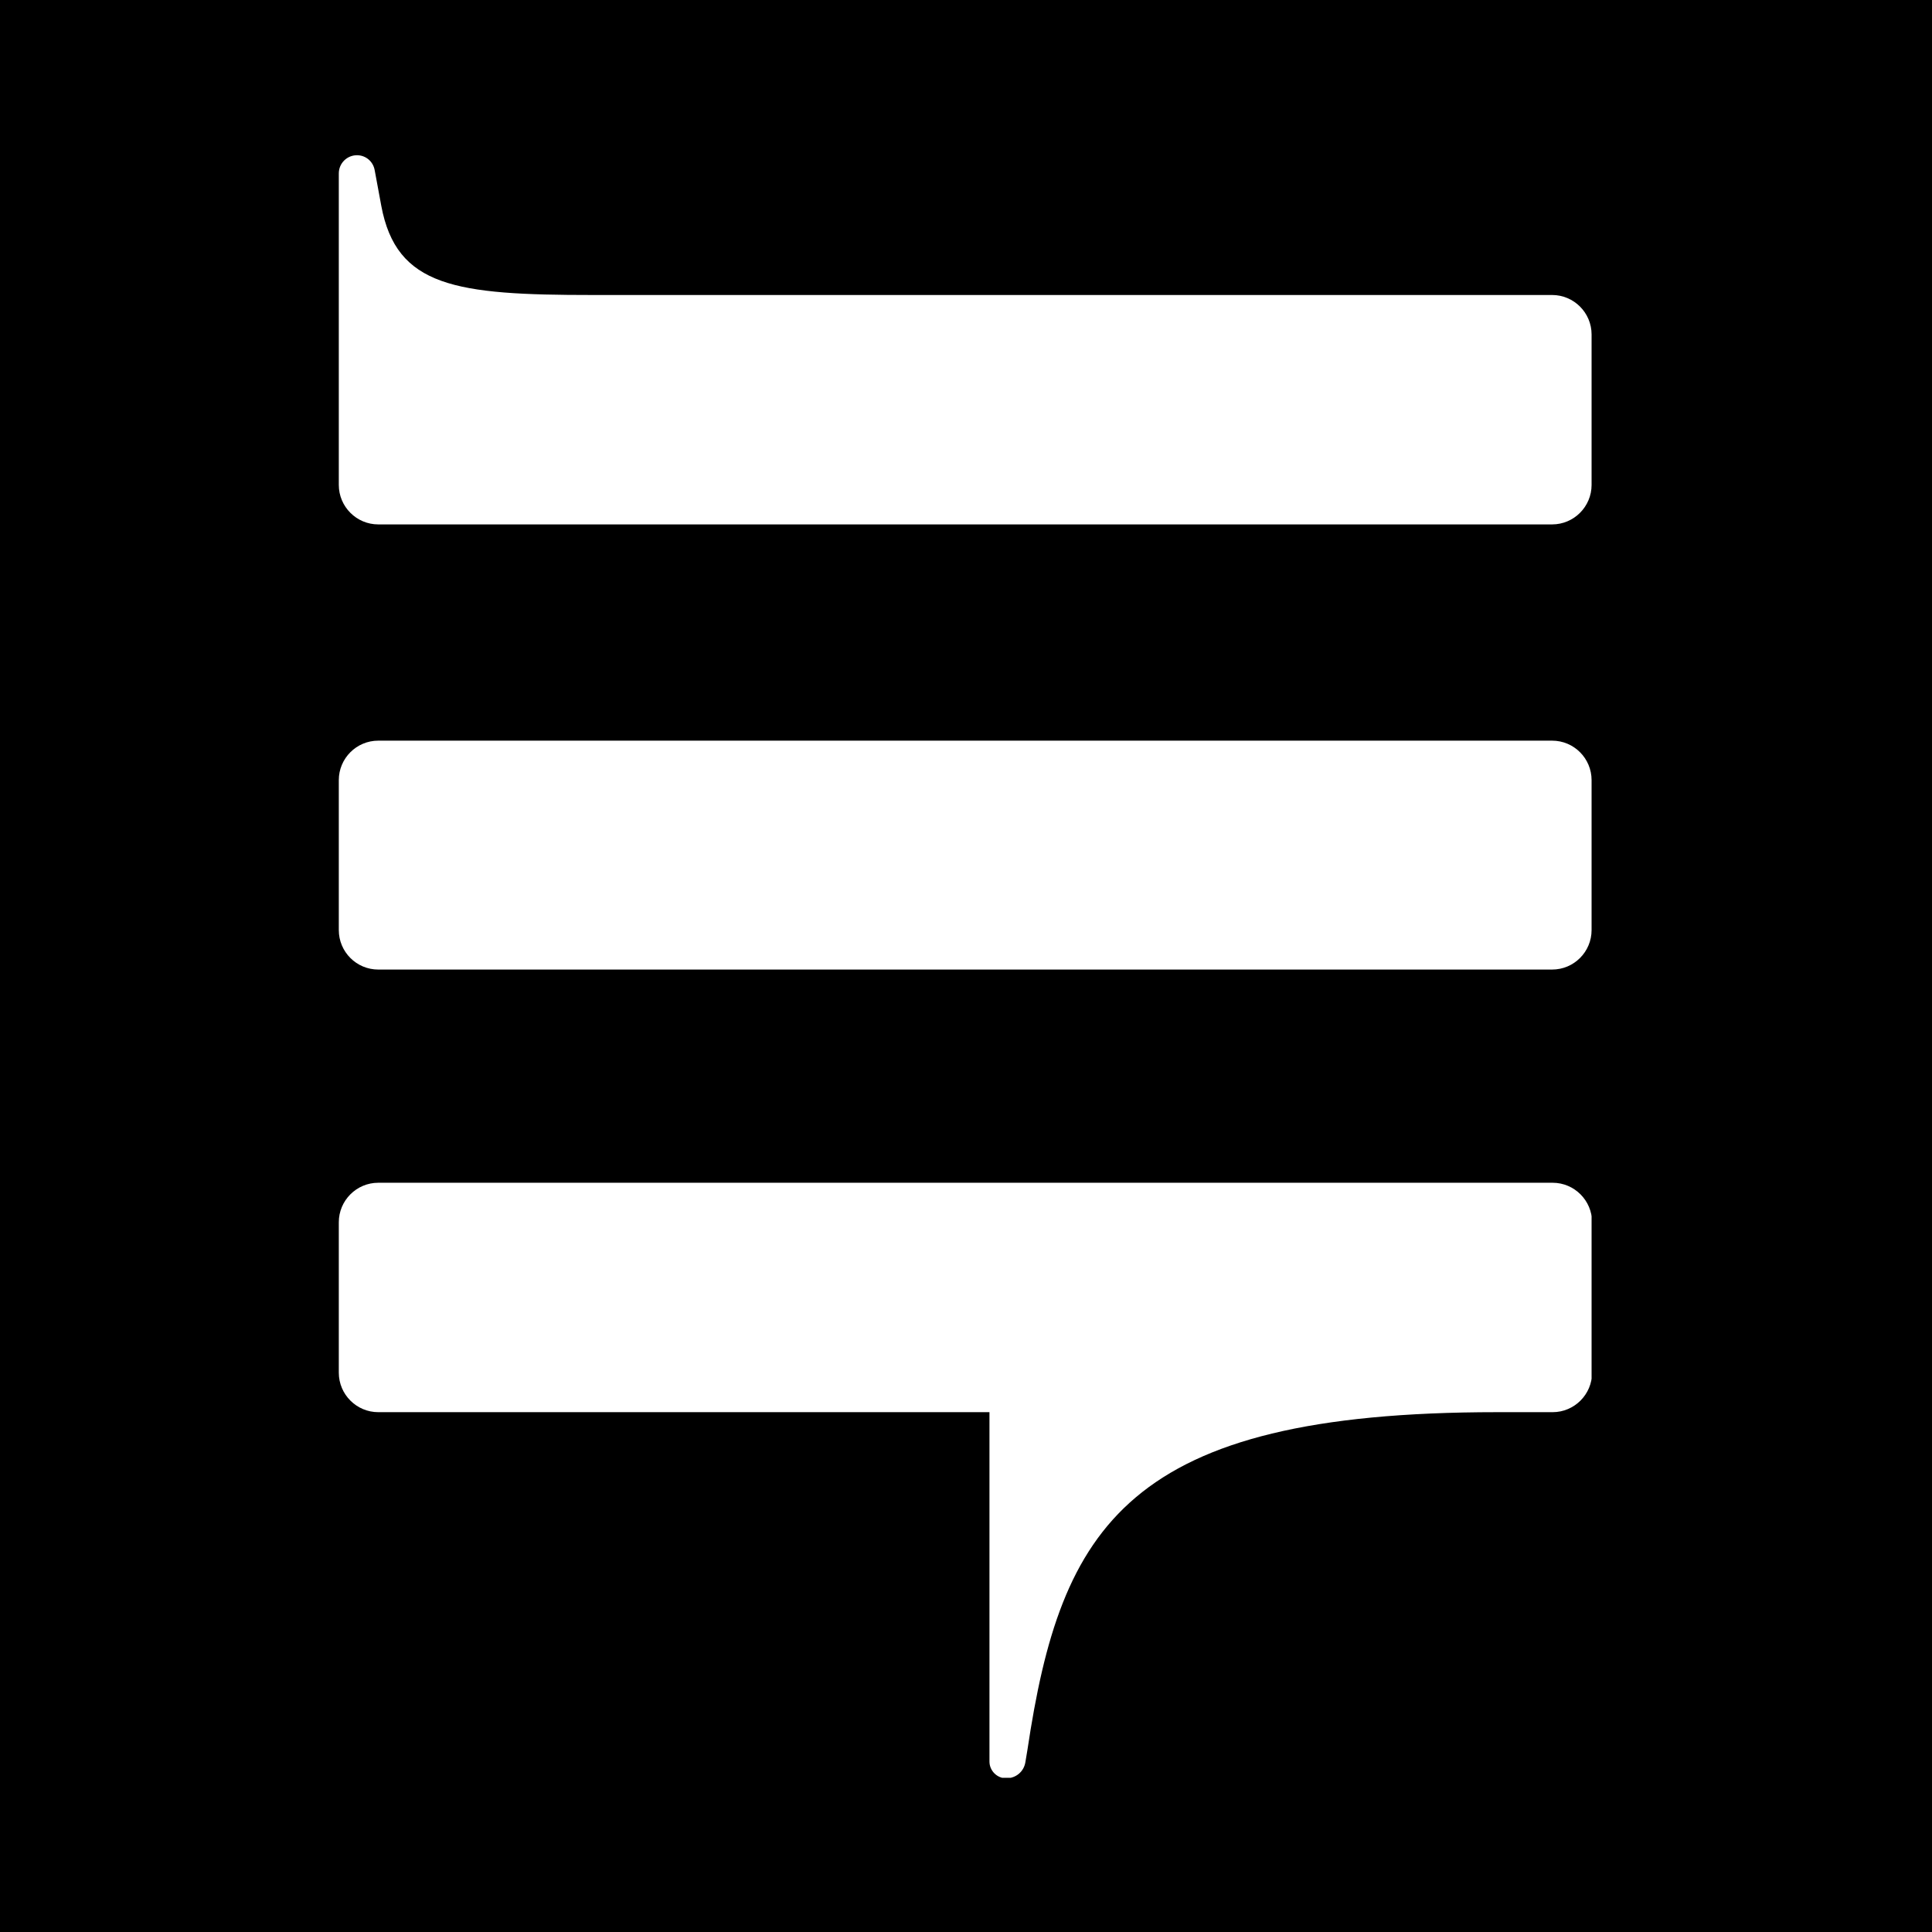 <svg xmlns="http://www.w3.org/2000/svg" xmlns:xlink="http://www.w3.org/1999/xlink" width="512" viewBox="0 0 384 384" height="512" preserveAspectRatio="xMidYMid meet"><defs><clipPath id="479a567e31"><path d="M 67.34 30.852 L 316.34 30.852 L 316.34 105 L 67.34 105 Z M 67.34 30.852 " clip-rule="nonzero"></path></clipPath><clipPath id="13d224b624"><path d="M 67.34 147 L 316.34 147 L 316.34 193 L 67.34 193 Z M 67.34 147 " clip-rule="nonzero"></path></clipPath><clipPath id="3886e8d825"><path d="M 67.34 235 L 316.34 235 L 316.34 353.352 L 67.34 353.352 Z M 67.34 235 " clip-rule="nonzero"></path></clipPath></defs><rect x="-38.4" width="460.8" fill="#ffffff" y="-38.4" height="460.8" fill-opacity="1"></rect><rect x="-38.4" width="460.8" fill="#000000" y="-38.4" height="460.8" fill-opacity="1"></rect><g clip-path="url(#479a567e31)"><path fill="#ffffff" d="M 67.34 96.277 L 67.34 34.477 C 67.34 32.465 68.949 30.852 70.957 30.852 C 72.668 30.852 74.176 32.062 74.48 33.871 L 75.785 40.918 C 78.805 57.023 90.57 58.633 117.723 58.633 L 308.496 58.633 C 312.82 58.633 316.34 62.156 316.34 66.484 L 316.34 96.379 C 316.34 100.707 312.82 104.23 308.496 104.23 L 75.184 104.23 C 70.859 104.23 67.34 100.707 67.34 96.379 Z M 67.34 96.277 " fill-opacity="1" fill-rule="nonzero"></path></g><g clip-path="url(#13d224b624)"><path fill="#ffffff" d="M 308.496 147.211 L 75.184 147.211 C 70.852 147.211 67.34 150.727 67.34 155.062 L 67.34 184.855 C 67.34 189.191 70.852 192.707 75.184 192.707 L 308.496 192.707 C 312.828 192.707 316.34 189.191 316.34 184.855 L 316.34 155.062 C 316.34 150.727 312.828 147.211 308.496 147.211 Z M 308.496 147.211 " fill-opacity="1" fill-rule="nonzero"></path></g><g clip-path="url(#3886e8d825)"><path fill="#ffffff" d="M 67.34 242.934 L 67.34 272.828 C 67.34 277.156 70.859 280.68 75.184 280.68 L 196.664 280.68 L 196.664 350.129 C 196.664 351.941 198.176 353.453 199.984 353.453 C 201.895 353.453 203.504 352.145 203.805 350.23 L 204.207 347.816 C 210.844 303.426 223.918 280.68 297.531 280.68 L 308.594 280.68 C 312.918 280.68 316.438 277.156 316.438 272.828 L 316.438 242.934 C 316.438 238.605 312.918 235.082 308.594 235.082 L 75.184 235.082 C 70.859 235.082 67.34 238.605 67.34 242.934 Z M 67.34 242.934 " fill-opacity="1" fill-rule="nonzero"></path></g></svg>